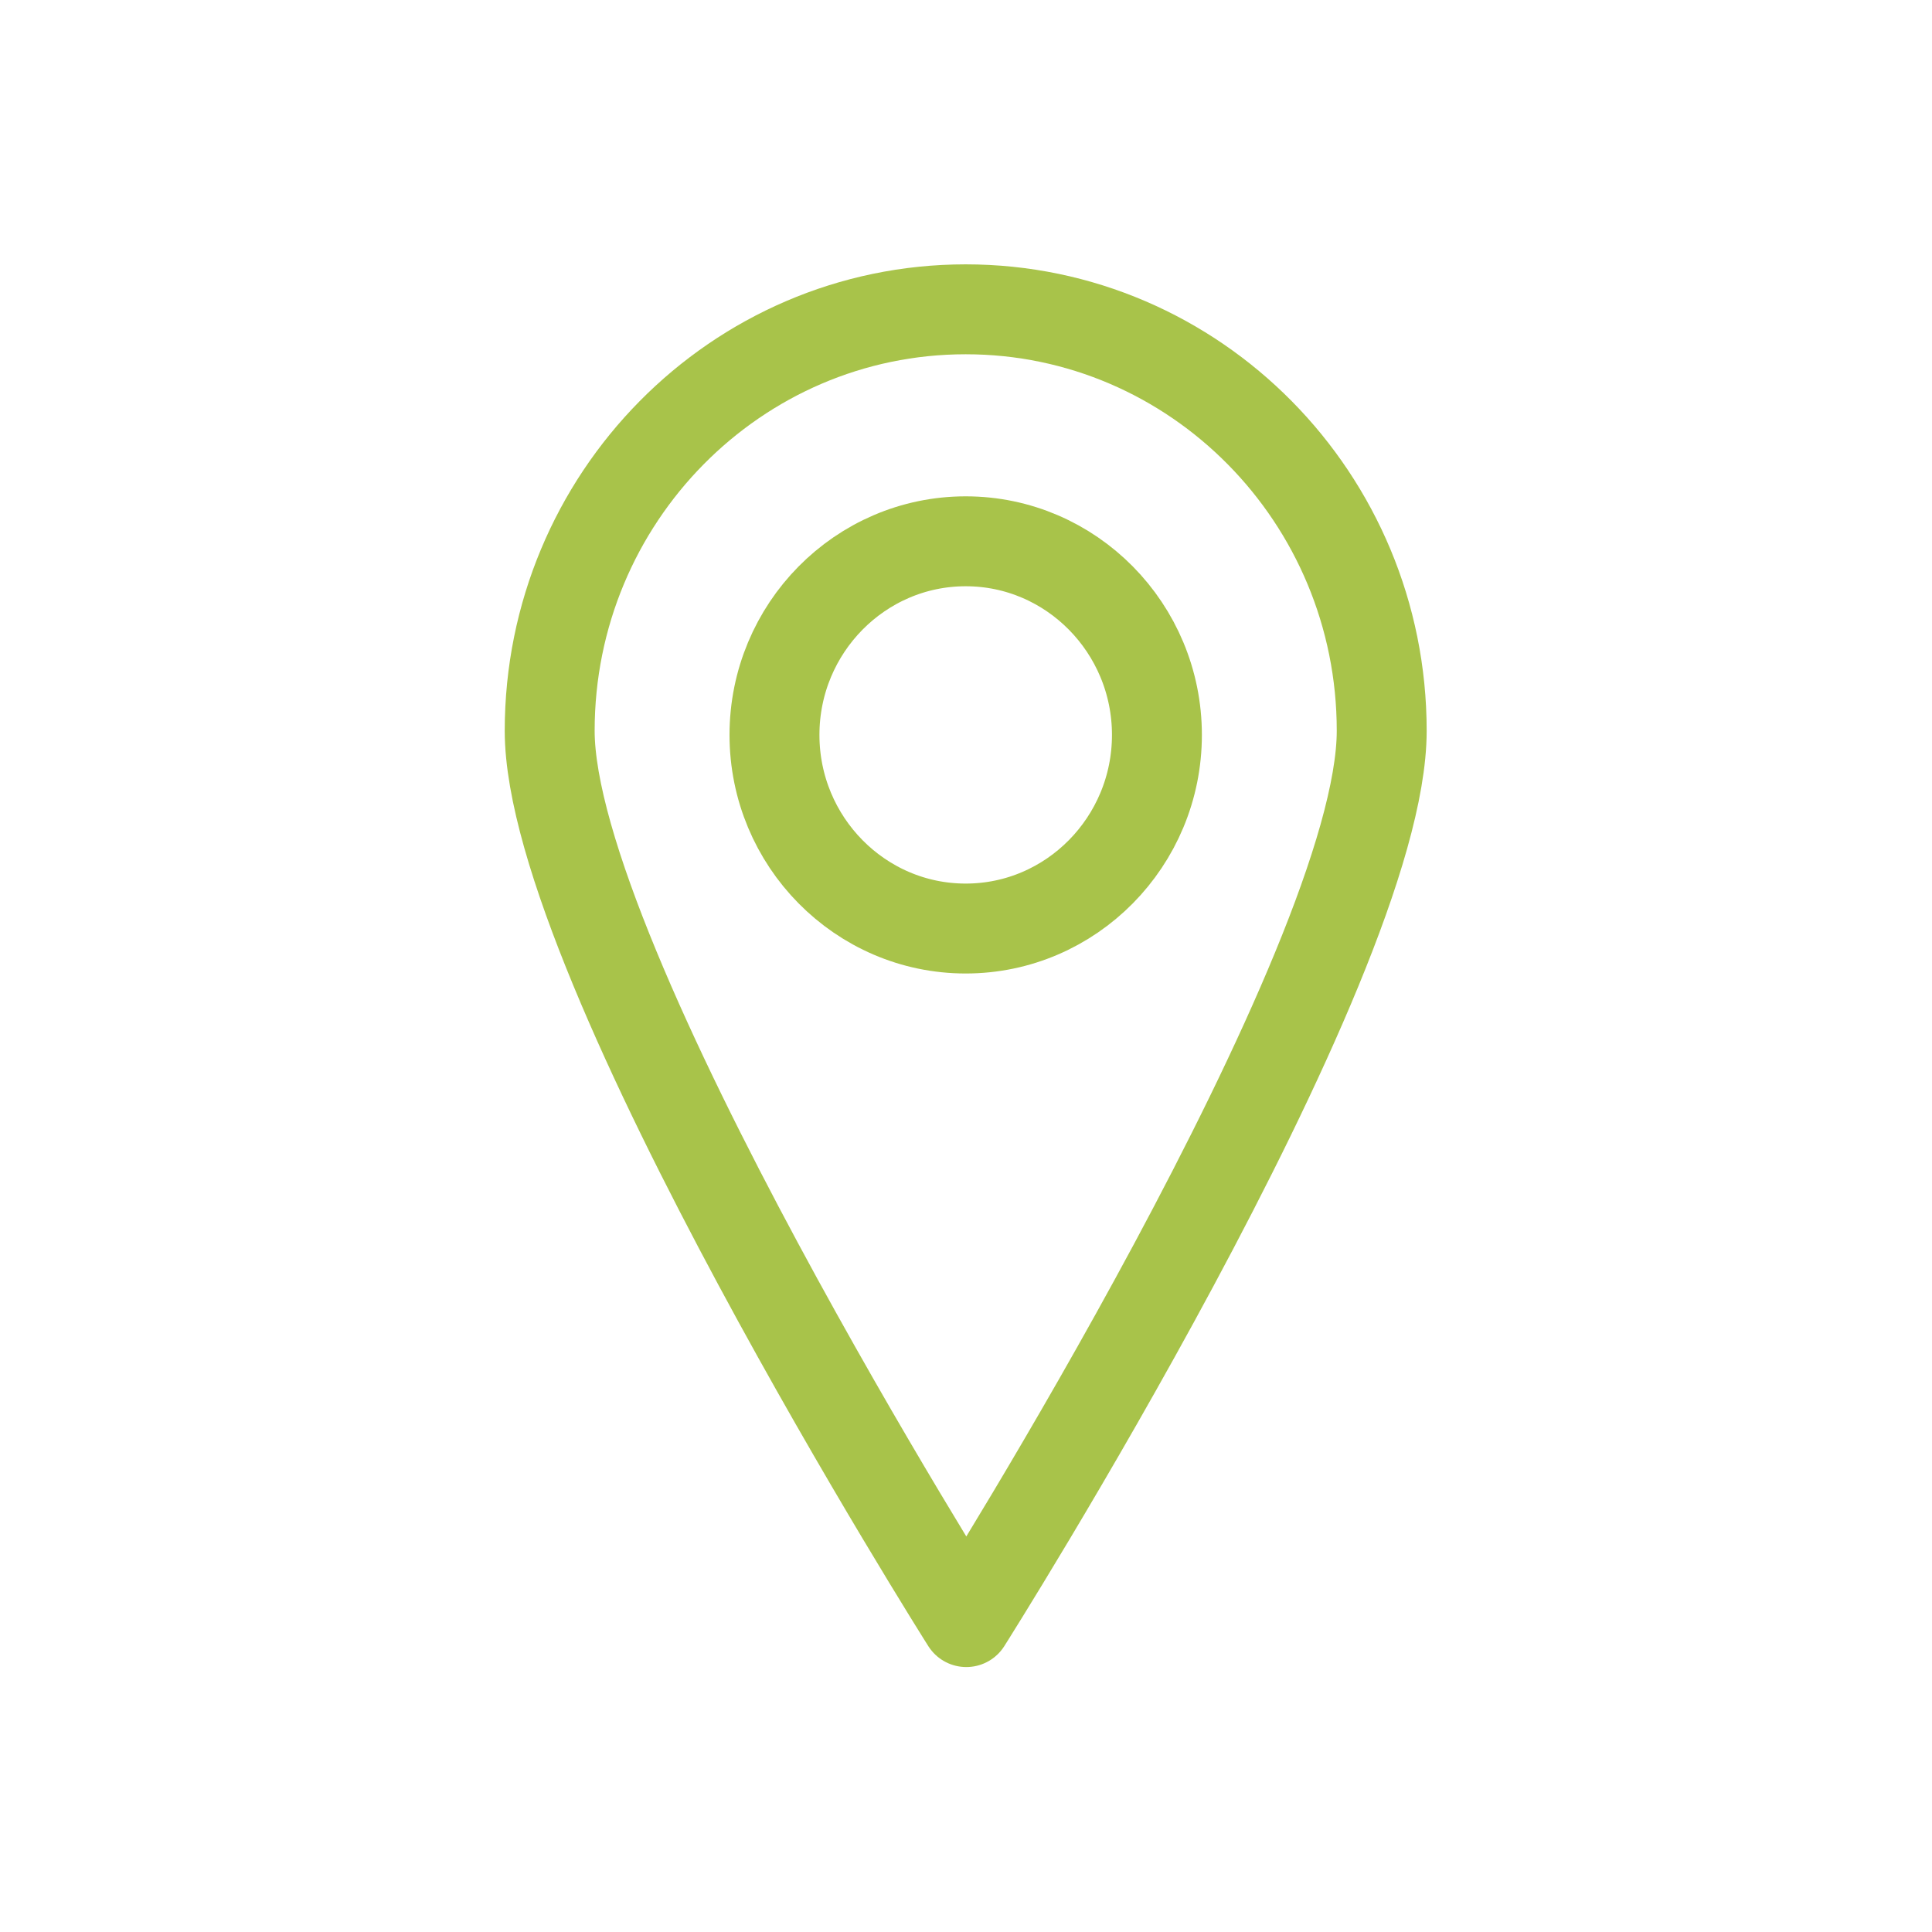 <?xml version="1.0" encoding="UTF-8"?>
<svg id="ikony" xmlns="http://www.w3.org/2000/svg" version="1.1" viewBox="0 0 32.23 32.23">
  <!-- Generator: Adobe Illustrator 29.3.1, SVG Export Plug-In . SVG Version: 2.1.0 Build 151)  -->
  <defs>
    <style>
      .st0 {
        fill: none;
        stroke: #a8c34a;
        stroke-linecap: round;
        stroke-linejoin: round;
        stroke-width: 1.5px;
      }
    </style>
  </defs>
  <path class="st0" d="M16.11,9.03c-1.76,0-3.19,1.45-3.19,3.23s1.43,3.23,3.19,3.23,3.19-1.45,3.19-3.23-1.43-3.23-3.19-3.23Z"/>
  <path class="st0" d="M23.05,12.19c0-3.88-3.11-7.03-6.94-7.03s-6.94,3.15-6.94,7.03,6.95,14.87,6.95,14.87c0,0,6.93-10.95,6.93-14.87Z"/>
</svg>